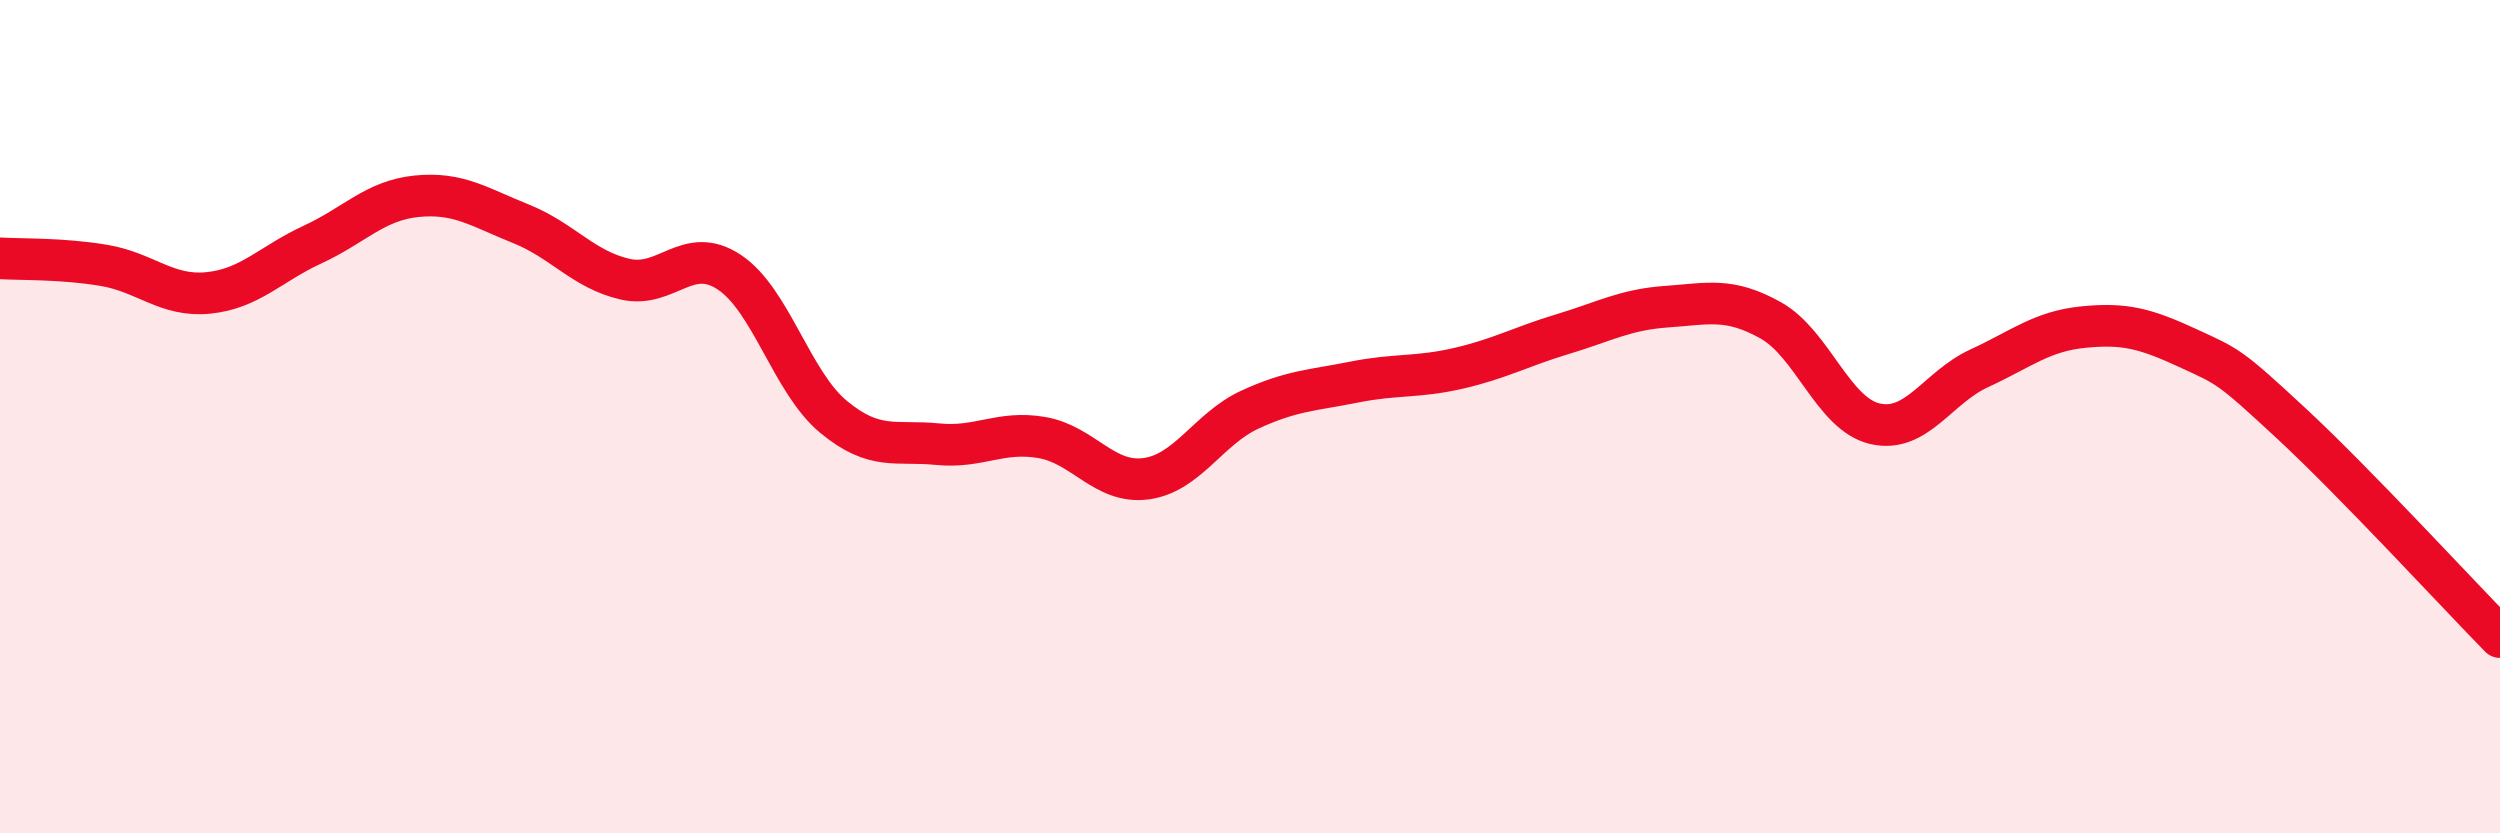 
    <svg width="60" height="20" viewBox="0 0 60 20" xmlns="http://www.w3.org/2000/svg">
      <path
        d="M 0,6.2 C 0.5,6.23 1.5,6.2 2.5,6.37 C 3.5,6.54 4,7.13 5,7.03 C 6,6.93 6.5,6.33 7.5,5.87 C 8.5,5.41 9,4.81 10,4.71 C 11,4.61 11.5,4.97 12.5,5.37 C 13.5,5.77 14,6.47 15,6.7 C 16,6.93 16.5,5.87 17.5,6.53 C 18.5,7.19 19,9.17 20,10 C 21,10.83 21.5,10.56 22.5,10.66 C 23.5,10.76 24,10.33 25,10.5 C 26,10.67 26.5,11.62 27.5,11.49 C 28.5,11.36 29,10.29 30,9.83 C 31,9.37 31.5,9.37 32.5,9.17 C 33.5,8.97 34,9.07 35,8.84 C 36,8.61 36.5,8.32 37.5,8.02 C 38.5,7.72 39,7.43 40,7.36 C 41,7.29 41.5,7.13 42.5,7.69 C 43.5,8.25 44,9.94 45,10.17 C 46,10.4 46.5,9.3 47.5,8.84 C 48.5,8.38 49,7.95 50,7.85 C 51,7.75 51.5,7.89 52.5,8.35 C 53.5,8.81 53.5,8.78 55,10.17 C 56.5,11.56 59,14.27 60,15.29L60 20L0 20Z"
        fill="#EB0A25"
        opacity="0.1"
        stroke-linecap="round"
        stroke-linejoin="round"
      />
      <path
        d="M 0,6.2 C 0.5,6.23 1.5,6.2 2.5,6.37 C 3.5,6.54 4,7.13 5,7.03 C 6,6.93 6.5,6.33 7.5,5.87 C 8.5,5.41 9,4.81 10,4.71 C 11,4.61 11.5,4.97 12.5,5.37 C 13.5,5.77 14,6.47 15,6.7 C 16,6.93 16.5,5.87 17.5,6.53 C 18.5,7.19 19,9.17 20,10 C 21,10.83 21.5,10.56 22.5,10.66 C 23.5,10.76 24,10.33 25,10.5 C 26,10.67 26.5,11.62 27.5,11.49 C 28.5,11.36 29,10.29 30,9.83 C 31,9.37 31.5,9.37 32.5,9.17 C 33.5,8.97 34,9.07 35,8.84 C 36,8.61 36.5,8.32 37.5,8.02 C 38.5,7.72 39,7.43 40,7.36 C 41,7.29 41.5,7.13 42.5,7.69 C 43.5,8.25 44,9.94 45,10.17 C 46,10.4 46.5,9.3 47.5,8.84 C 48.5,8.38 49,7.95 50,7.85 C 51,7.75 51.5,7.89 52.5,8.35 C 53.5,8.81 53.5,8.78 55,10.17 C 56.5,11.56 59,14.27 60,15.29"
        stroke="#EB0A25"
        stroke-width="1"
        fill="none"
        stroke-linecap="round"
        stroke-linejoin="round"
      />
    </svg>
  